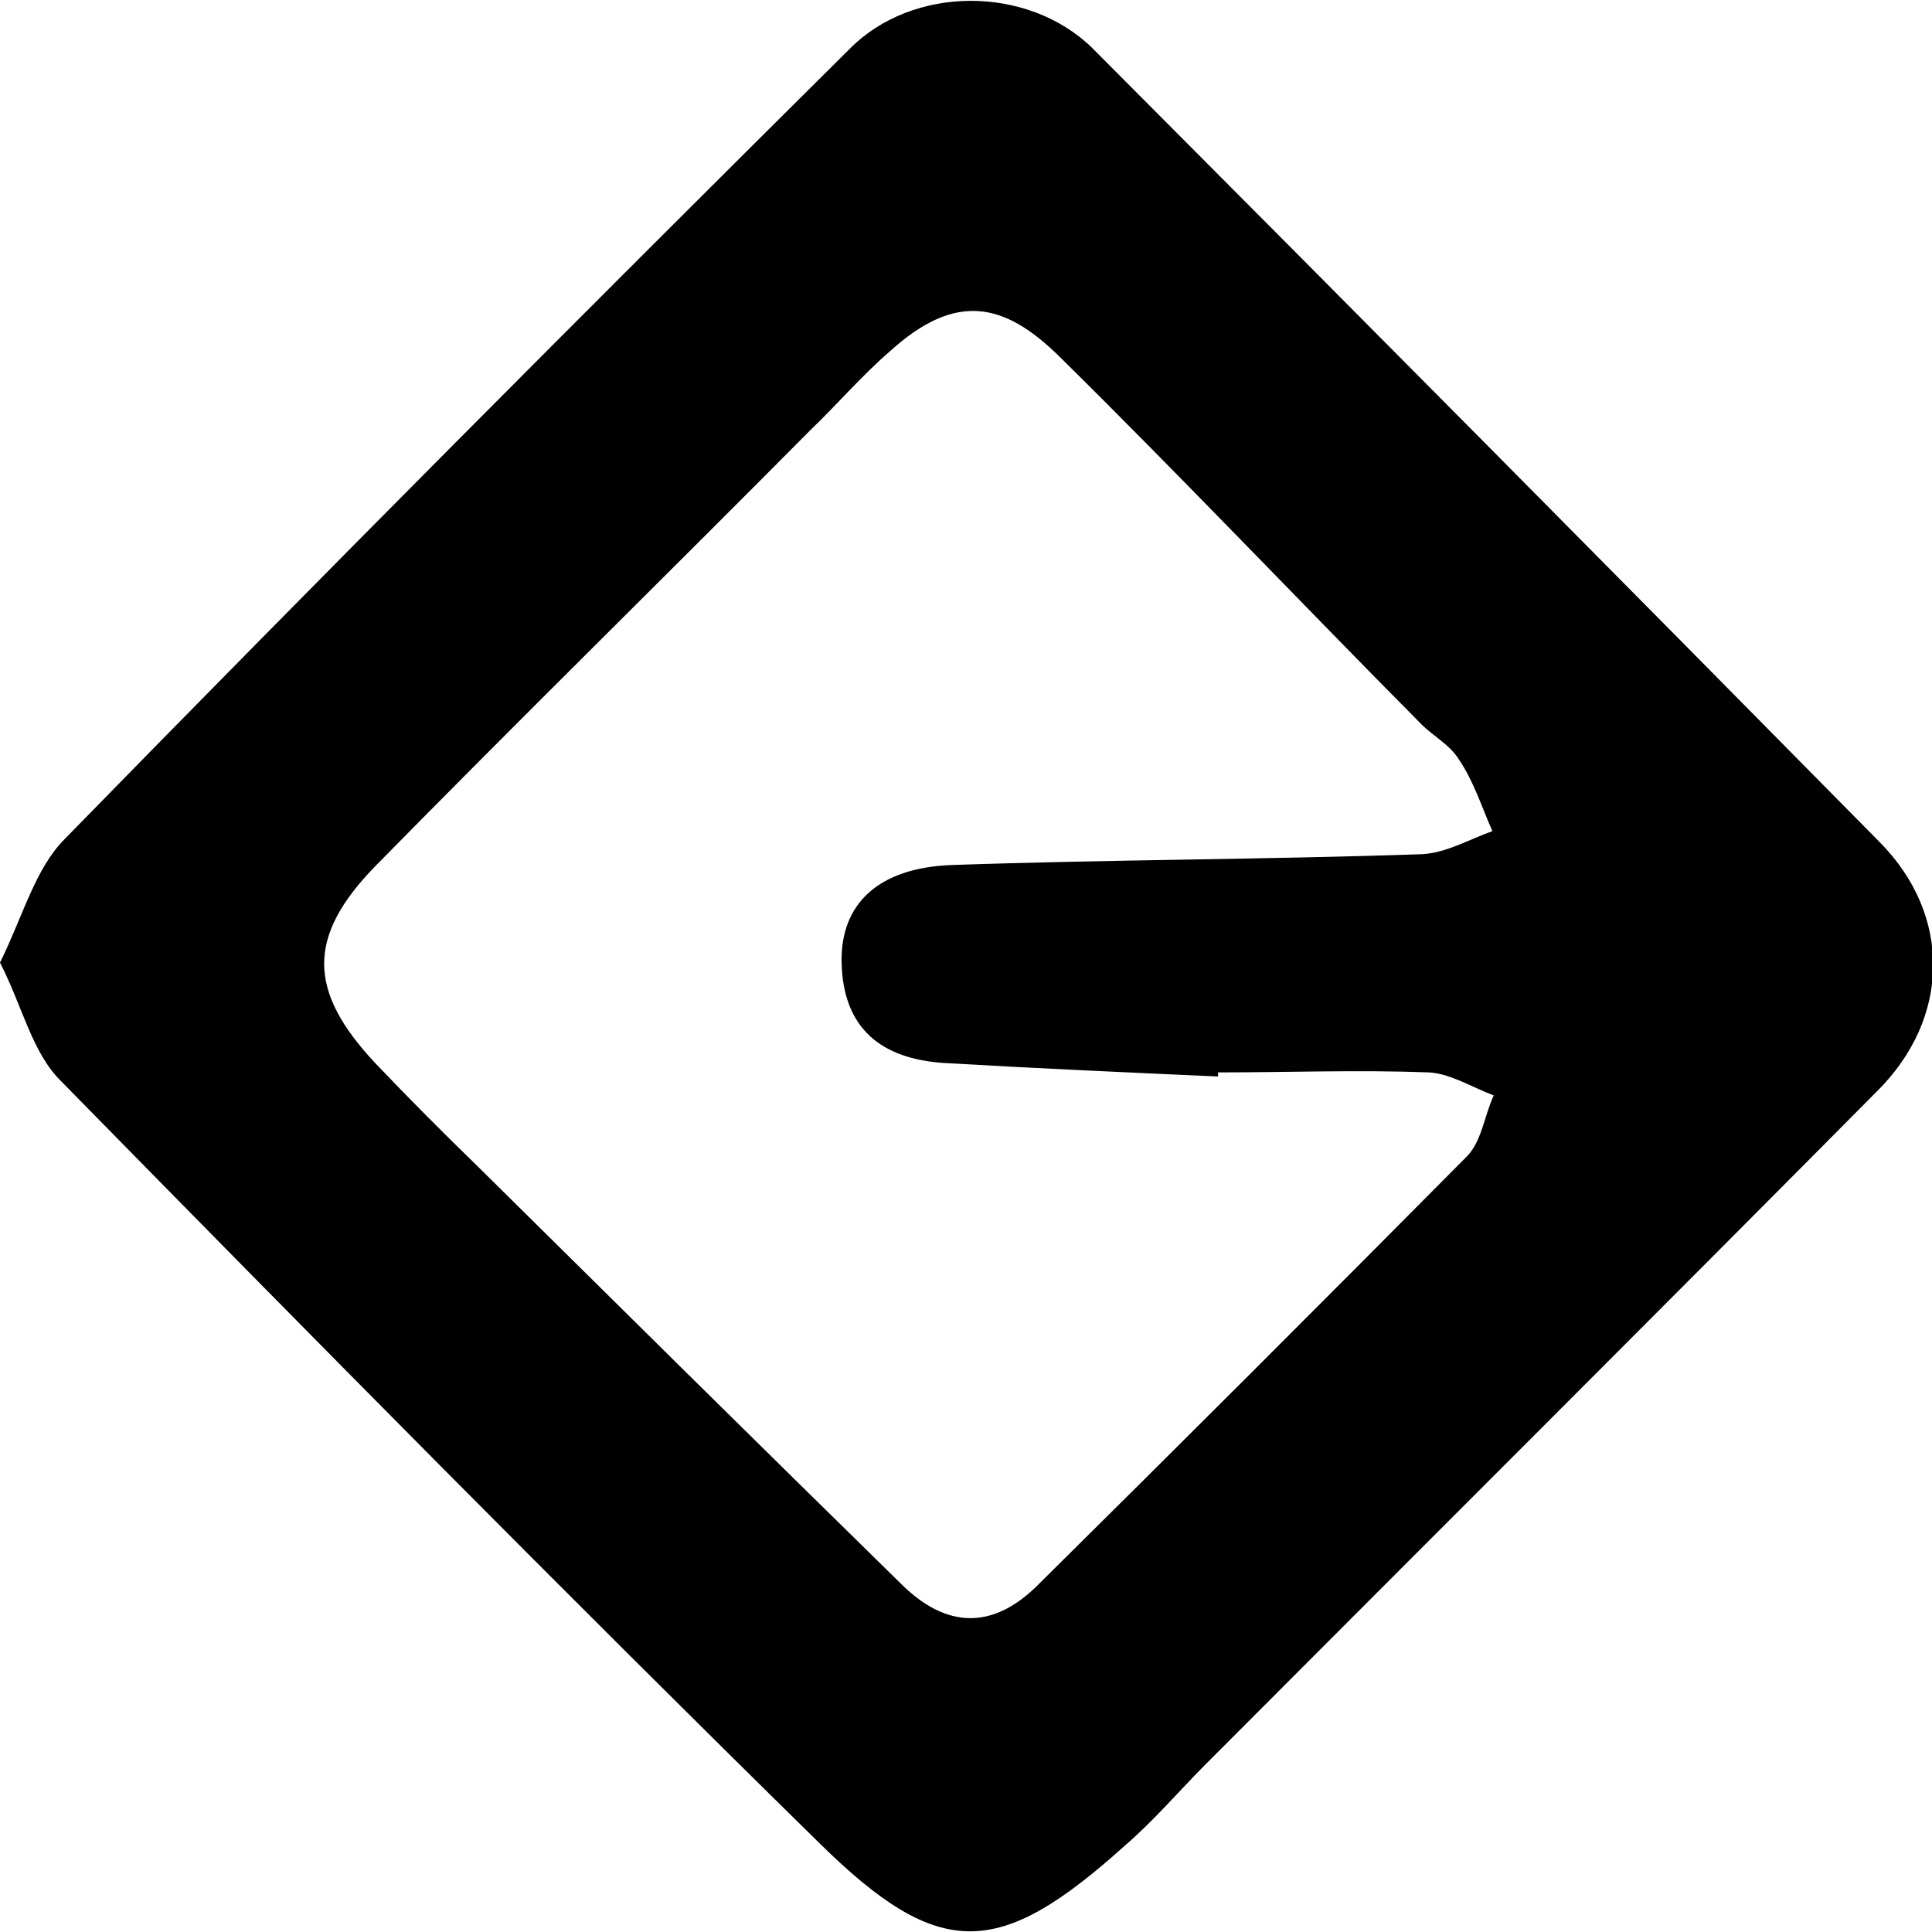 <svg width="26" height="26" viewBox="0 0 26 26" fill="none" xmlns="http://www.w3.org/2000/svg">
<g clip-path="url(#clip0_36_18198)">
<path d="M0 12.954C0.308 12.334 0.47 11.695 0.868 11.294C4.36 7.718 7.889 4.178 11.435 0.657C12.285 -0.201 13.823 -0.201 14.692 0.639C18.238 4.196 21.766 7.754 25.294 11.331C26.271 12.316 26.253 13.703 25.258 14.688C22.255 17.716 19.233 20.727 16.212 23.756C15.85 24.121 15.524 24.504 15.144 24.832C13.443 26.365 12.647 26.401 11.019 24.796C7.581 21.42 4.198 17.99 0.832 14.56C0.434 14.177 0.308 13.556 0 12.954ZM16.392 14.432C16.392 14.45 16.392 14.469 16.392 14.487C15.162 14.432 13.932 14.377 12.701 14.305C11.869 14.25 11.345 13.848 11.326 12.954C11.308 12.17 11.815 11.677 12.81 11.641C14.909 11.568 17.026 11.568 19.143 11.495C19.468 11.476 19.776 11.294 20.084 11.185C19.939 10.856 19.83 10.509 19.631 10.217C19.505 10.017 19.287 9.907 19.125 9.743C17.496 8.101 15.904 6.422 14.258 4.799C13.516 4.069 12.864 3.923 11.978 4.726C11.598 5.054 11.272 5.437 10.91 5.784C8.956 7.754 6.984 9.688 5.048 11.659C4.125 12.608 4.143 13.338 5.048 14.305C5.5 14.779 5.953 15.235 6.423 15.691C8.323 17.57 10.223 19.45 12.141 21.329C12.738 21.913 13.353 21.931 13.95 21.347C15.886 19.432 17.822 17.497 19.74 15.563C19.939 15.363 19.975 15.016 20.102 14.742C19.812 14.633 19.523 14.45 19.233 14.432C18.274 14.396 17.333 14.432 16.392 14.432Z" fill="black"/>
</g>
<defs>
<clipPath id="clip0_36_18198">
<rect width="26" height="26" fill="white"/>
</clipPath>
</defs>
</svg>
